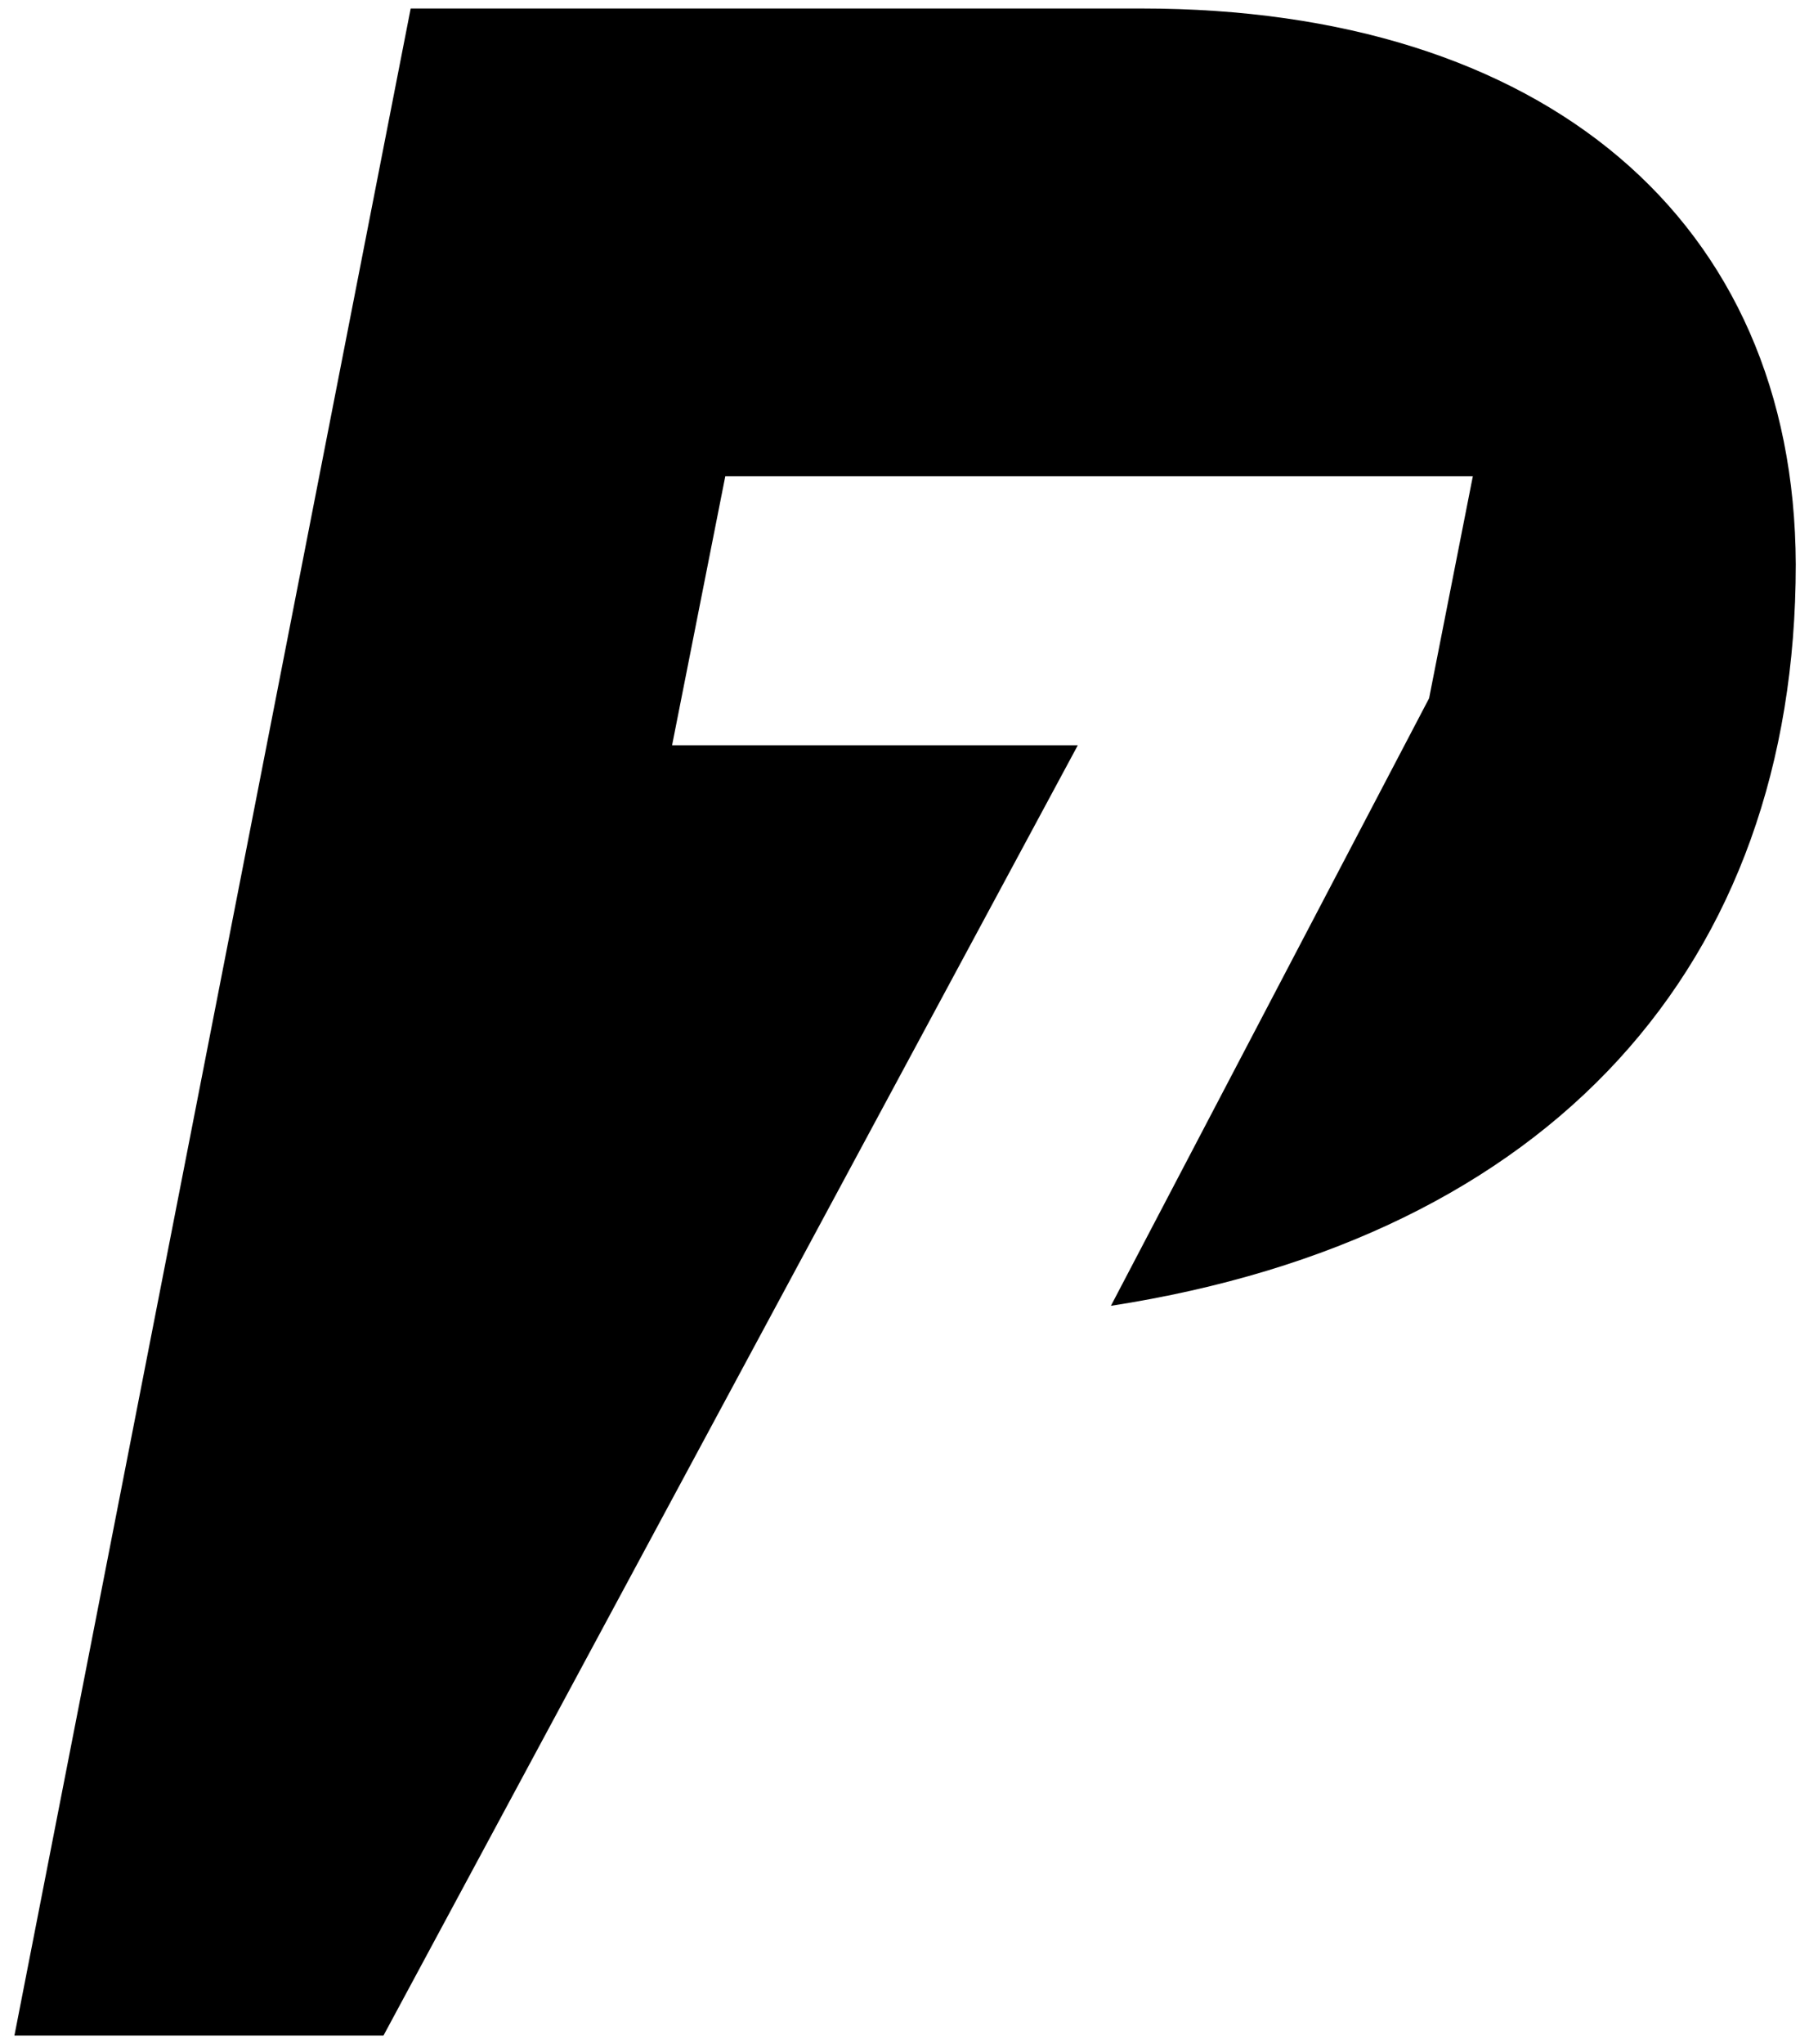 <svg xmlns="http://www.w3.org/2000/svg" fill="none" viewBox="0 0 108 122" height="122" width="108">
<path fill="black" d="M68.159 0.507H24.518L0.861 121.493H22.894L64.346 44.483H42.878H40.124L43.302 28.421H87.931L85.319 41.677L66.323 77.938C92.592 73.87 107.21 57.598 107.21 33.682C107.139 13.132 92.168 0.507 68.159 0.507Z"></path>
</svg>
